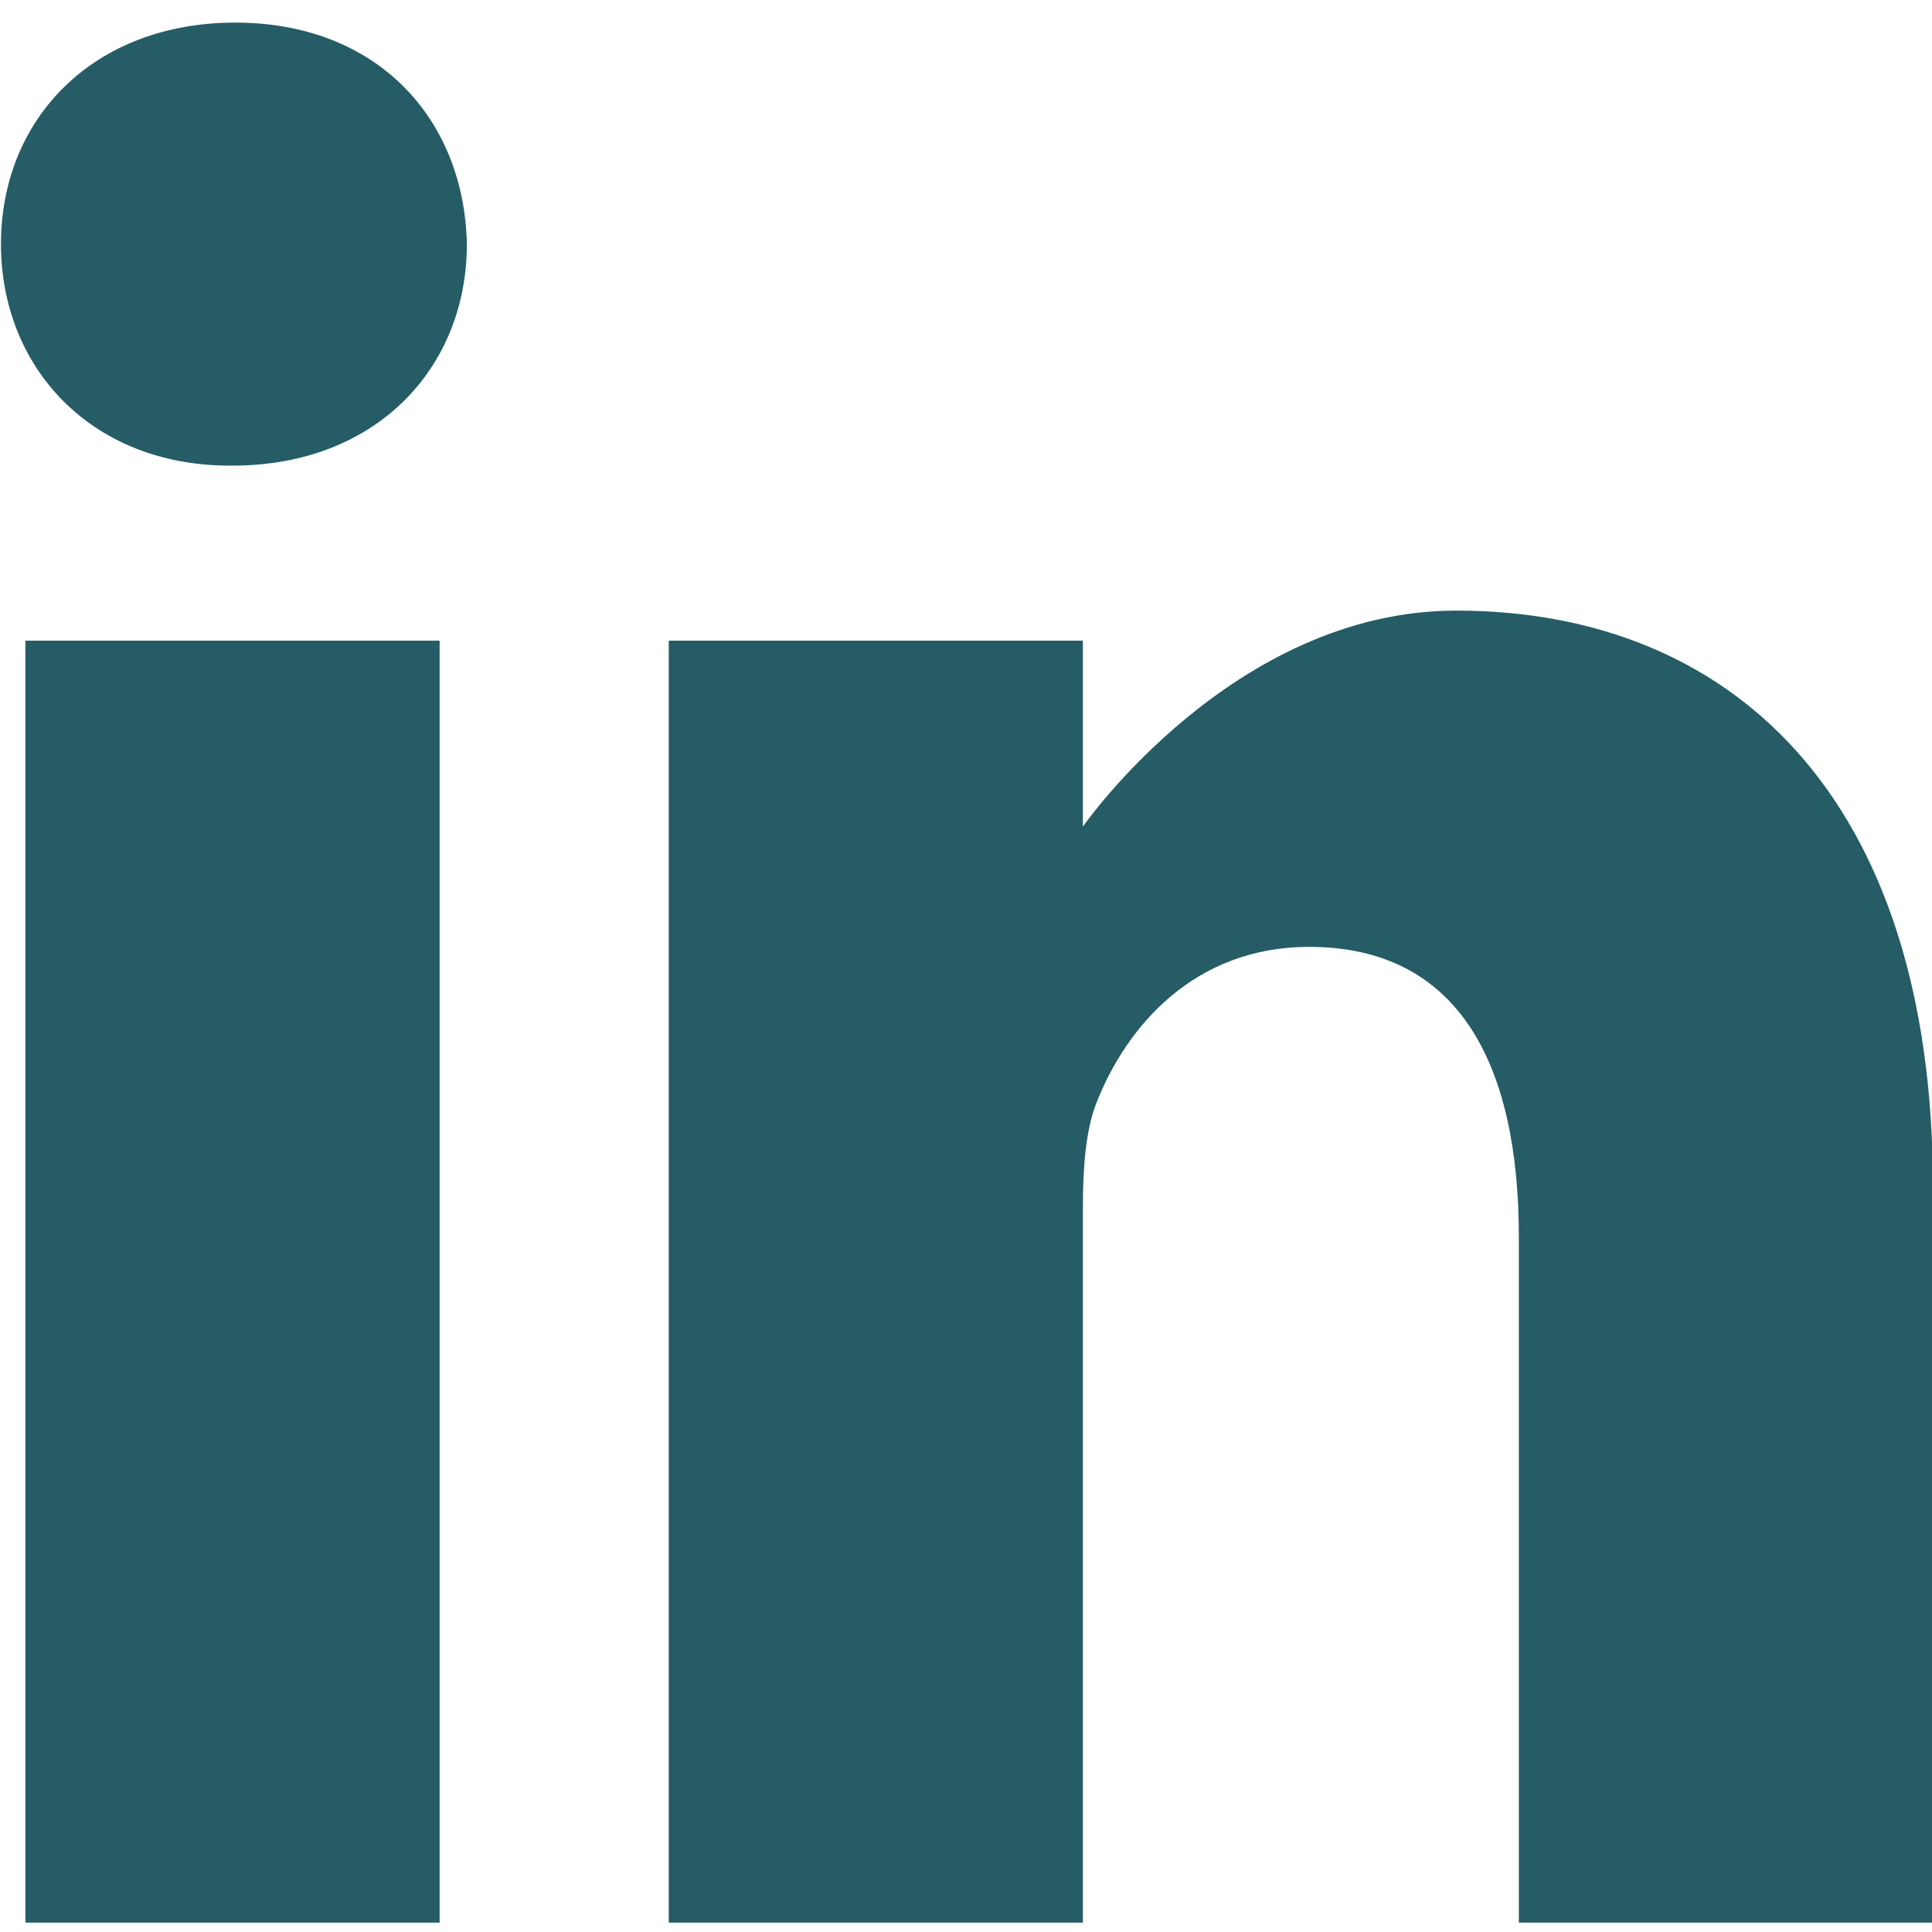 <svg width="20" height="20" viewBox="0 0 20 20" fill="none" xmlns="http://www.w3.org/2000/svg">
<g clip-path="url(#clip0_610_388)">
<path d="M2.435 0.234C0.969 0.234 0.01 1.225 0.01 2.527C0.01 3.801 0.94 4.82 2.379 4.82H2.407C3.902 4.82 4.833 3.801 4.833 2.527C4.805 1.225 3.902 0.234 2.435 0.234Z" fill="#255C66"/>
<path d="M0.263 6.632H4.551V19.903H0.263V6.632Z" fill="#255C66"/>
<path d="M15.074 6.321C12.761 6.321 11.21 8.557 11.21 8.557V6.632H6.923V19.903H11.21V12.492C11.21 12.095 11.238 11.699 11.351 11.415C11.661 10.623 12.367 9.802 13.551 9.802C15.102 9.802 15.723 11.019 15.723 12.803V19.903H20.01V12.294C20.01 8.217 17.895 6.321 15.074 6.321Z" fill="#255C66"/>
</g>
<defs>
<clipPath id="clip0_610_388">
<rect width="20" height="20" fill="white"/>
</clipPath>
</defs>
</svg>
